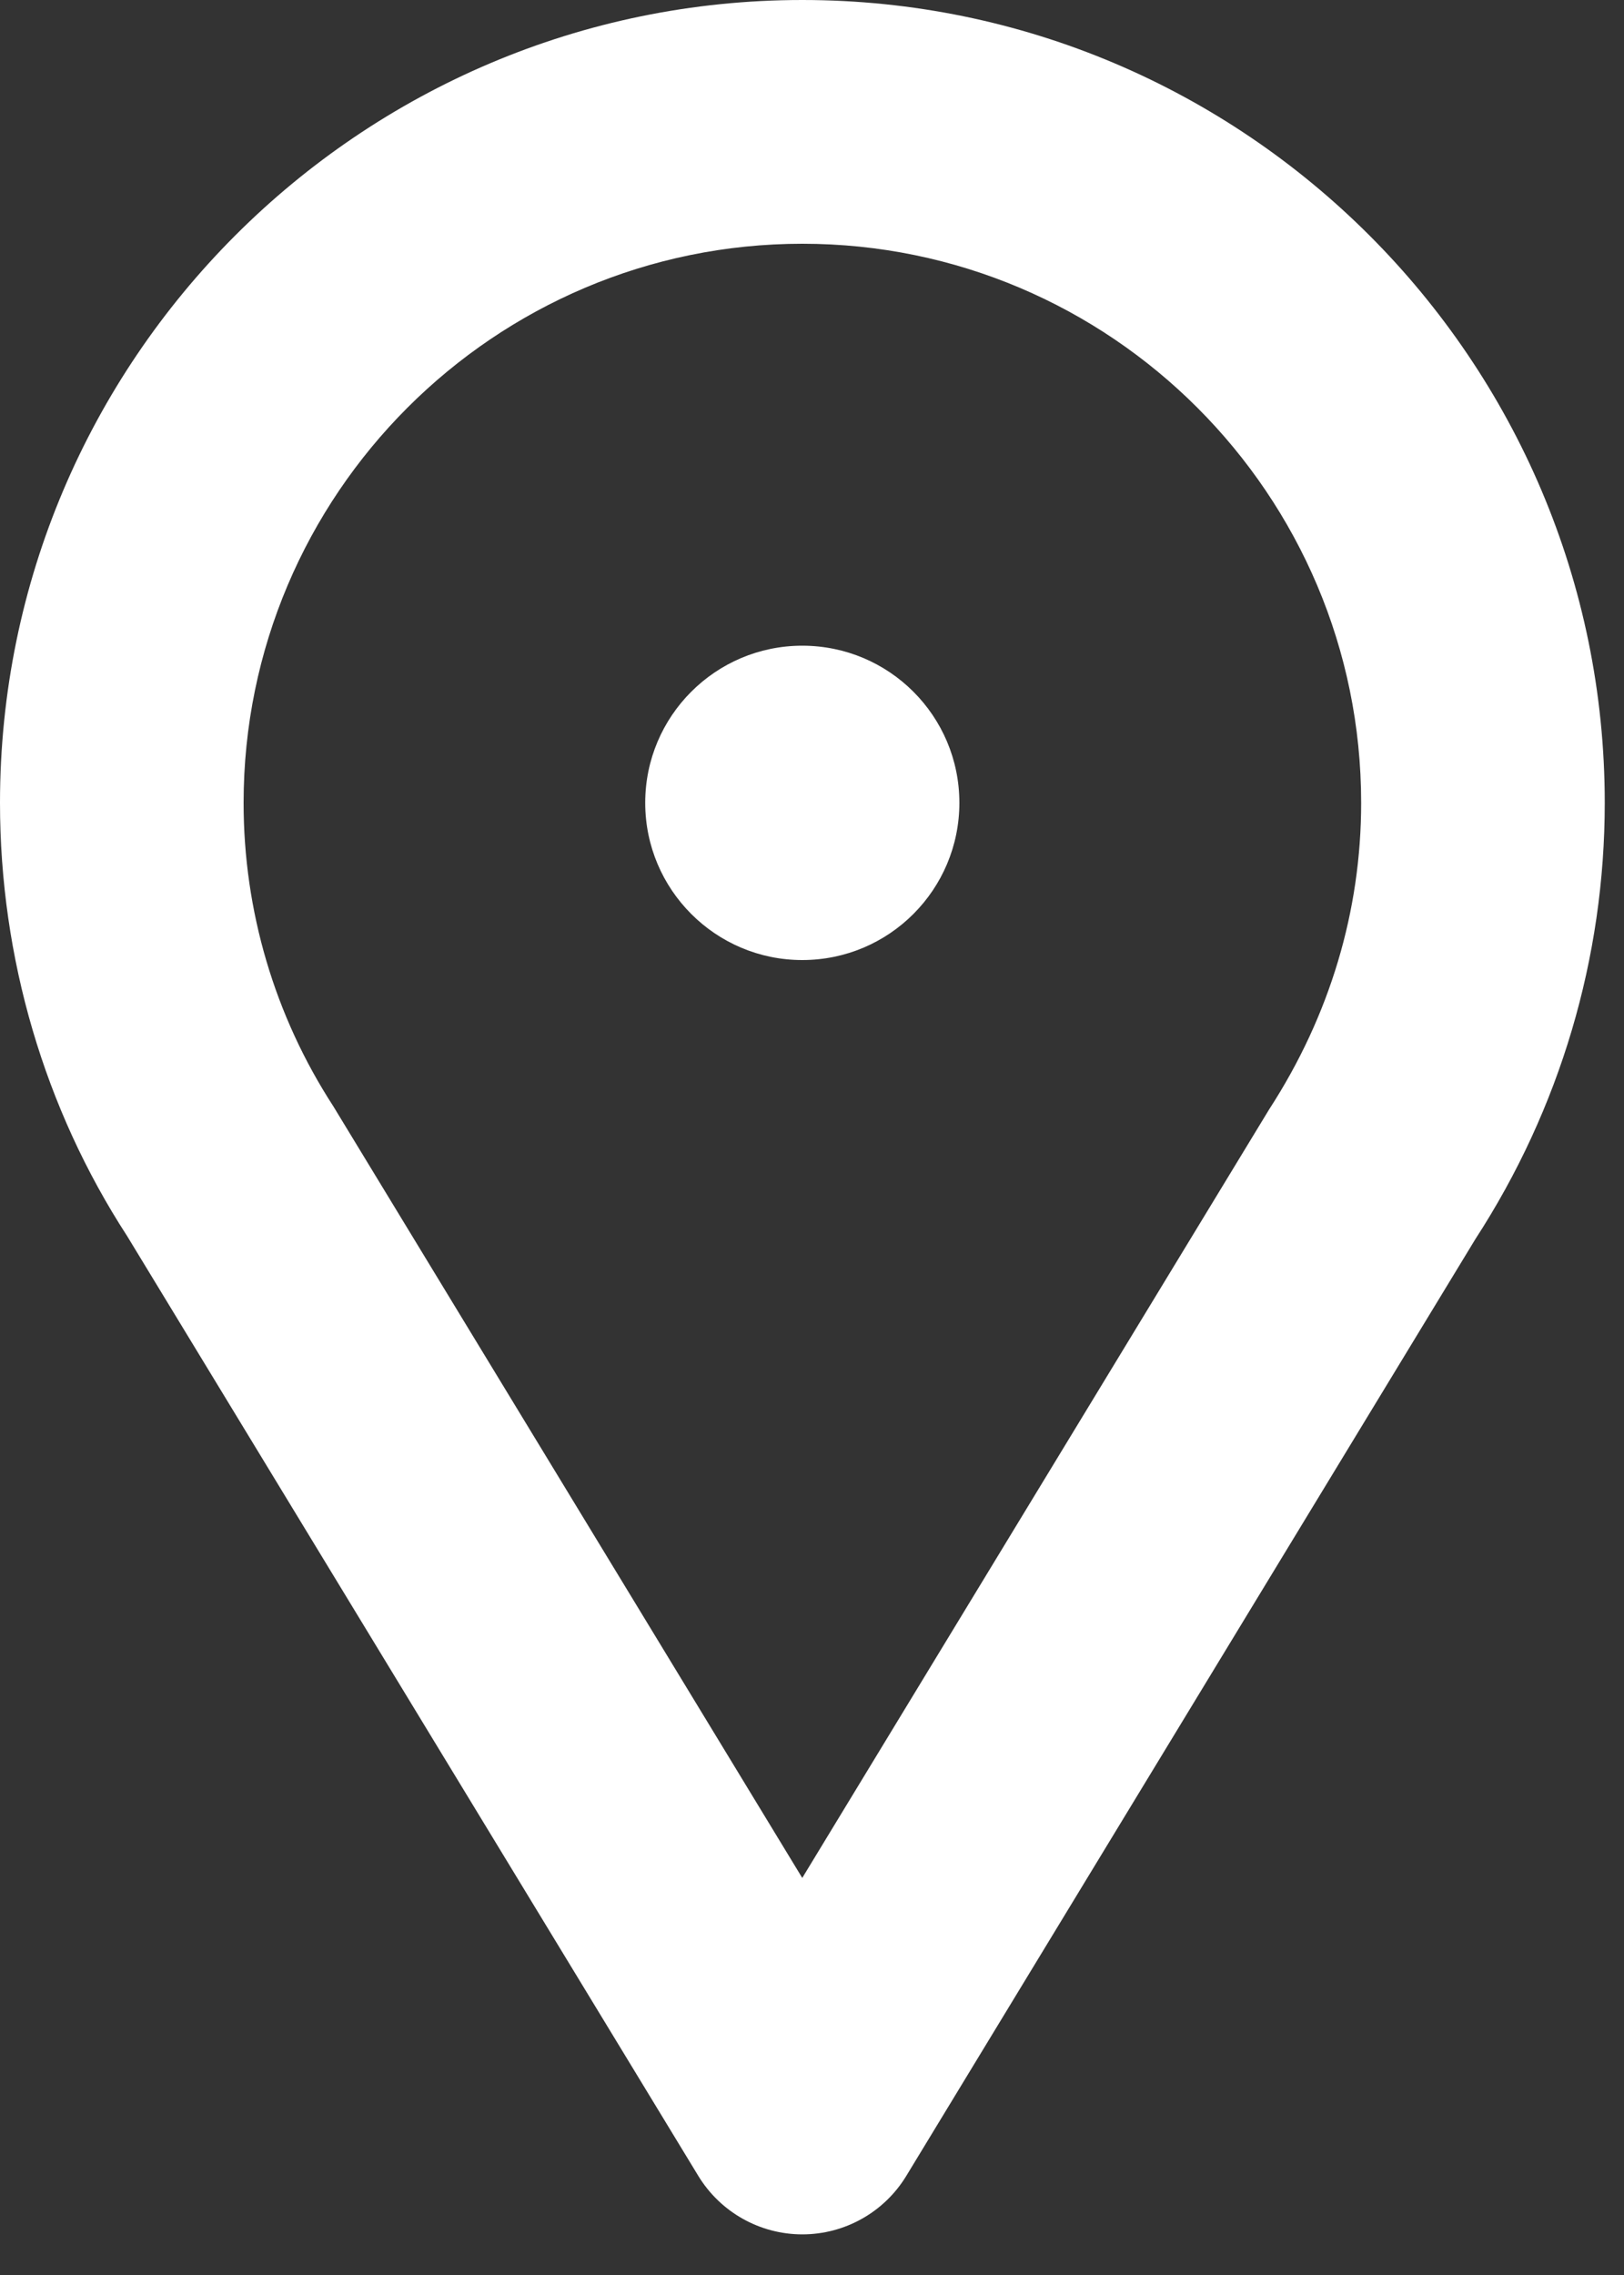 <svg version="1.1" xmlns="http://www.w3.org/2000/svg" xmlns:xlink="http://www.w3.org/1999/xlink" viewBox="0 0 20 28">
<rect x="0" y="0" width="20" height="28" fill="#333333" stroke="none"/>
<path fill="#FFF" d="M9.881,27.5c-0.523,0-1.009-0.273-1.282-0.721L1.565,15.212C0.549,13.648,0,11.792,0,9.881C0,4.433,4.433,0,9.881,0
	s9.882,4.433,9.882,9.881c0,1.908-0.551,3.765-1.593,5.369l-7.008,11.529C10.891,27.226,10.405,27.5,9.881,27.5z M9.881,3
	C6.087,3,3,6.087,3,9.881c0,1.33,0.382,2.621,1.105,3.735l5.775,9.497l5.75-9.459c0.749-1.154,1.133-2.446,1.133-3.772
	C16.764,6.087,13.677,3,9.881,3z"/>
<path fill="#FFF" d="M11.815,9.881c0,1.068-0.865,1.935-1.935,1.935c-1.067,0-1.934-0.867-1.934-1.935s0.867-1.934,1.934-1.934
	C10.95,7.947,11.815,8.813,11.815,9.881"/>
</svg>
